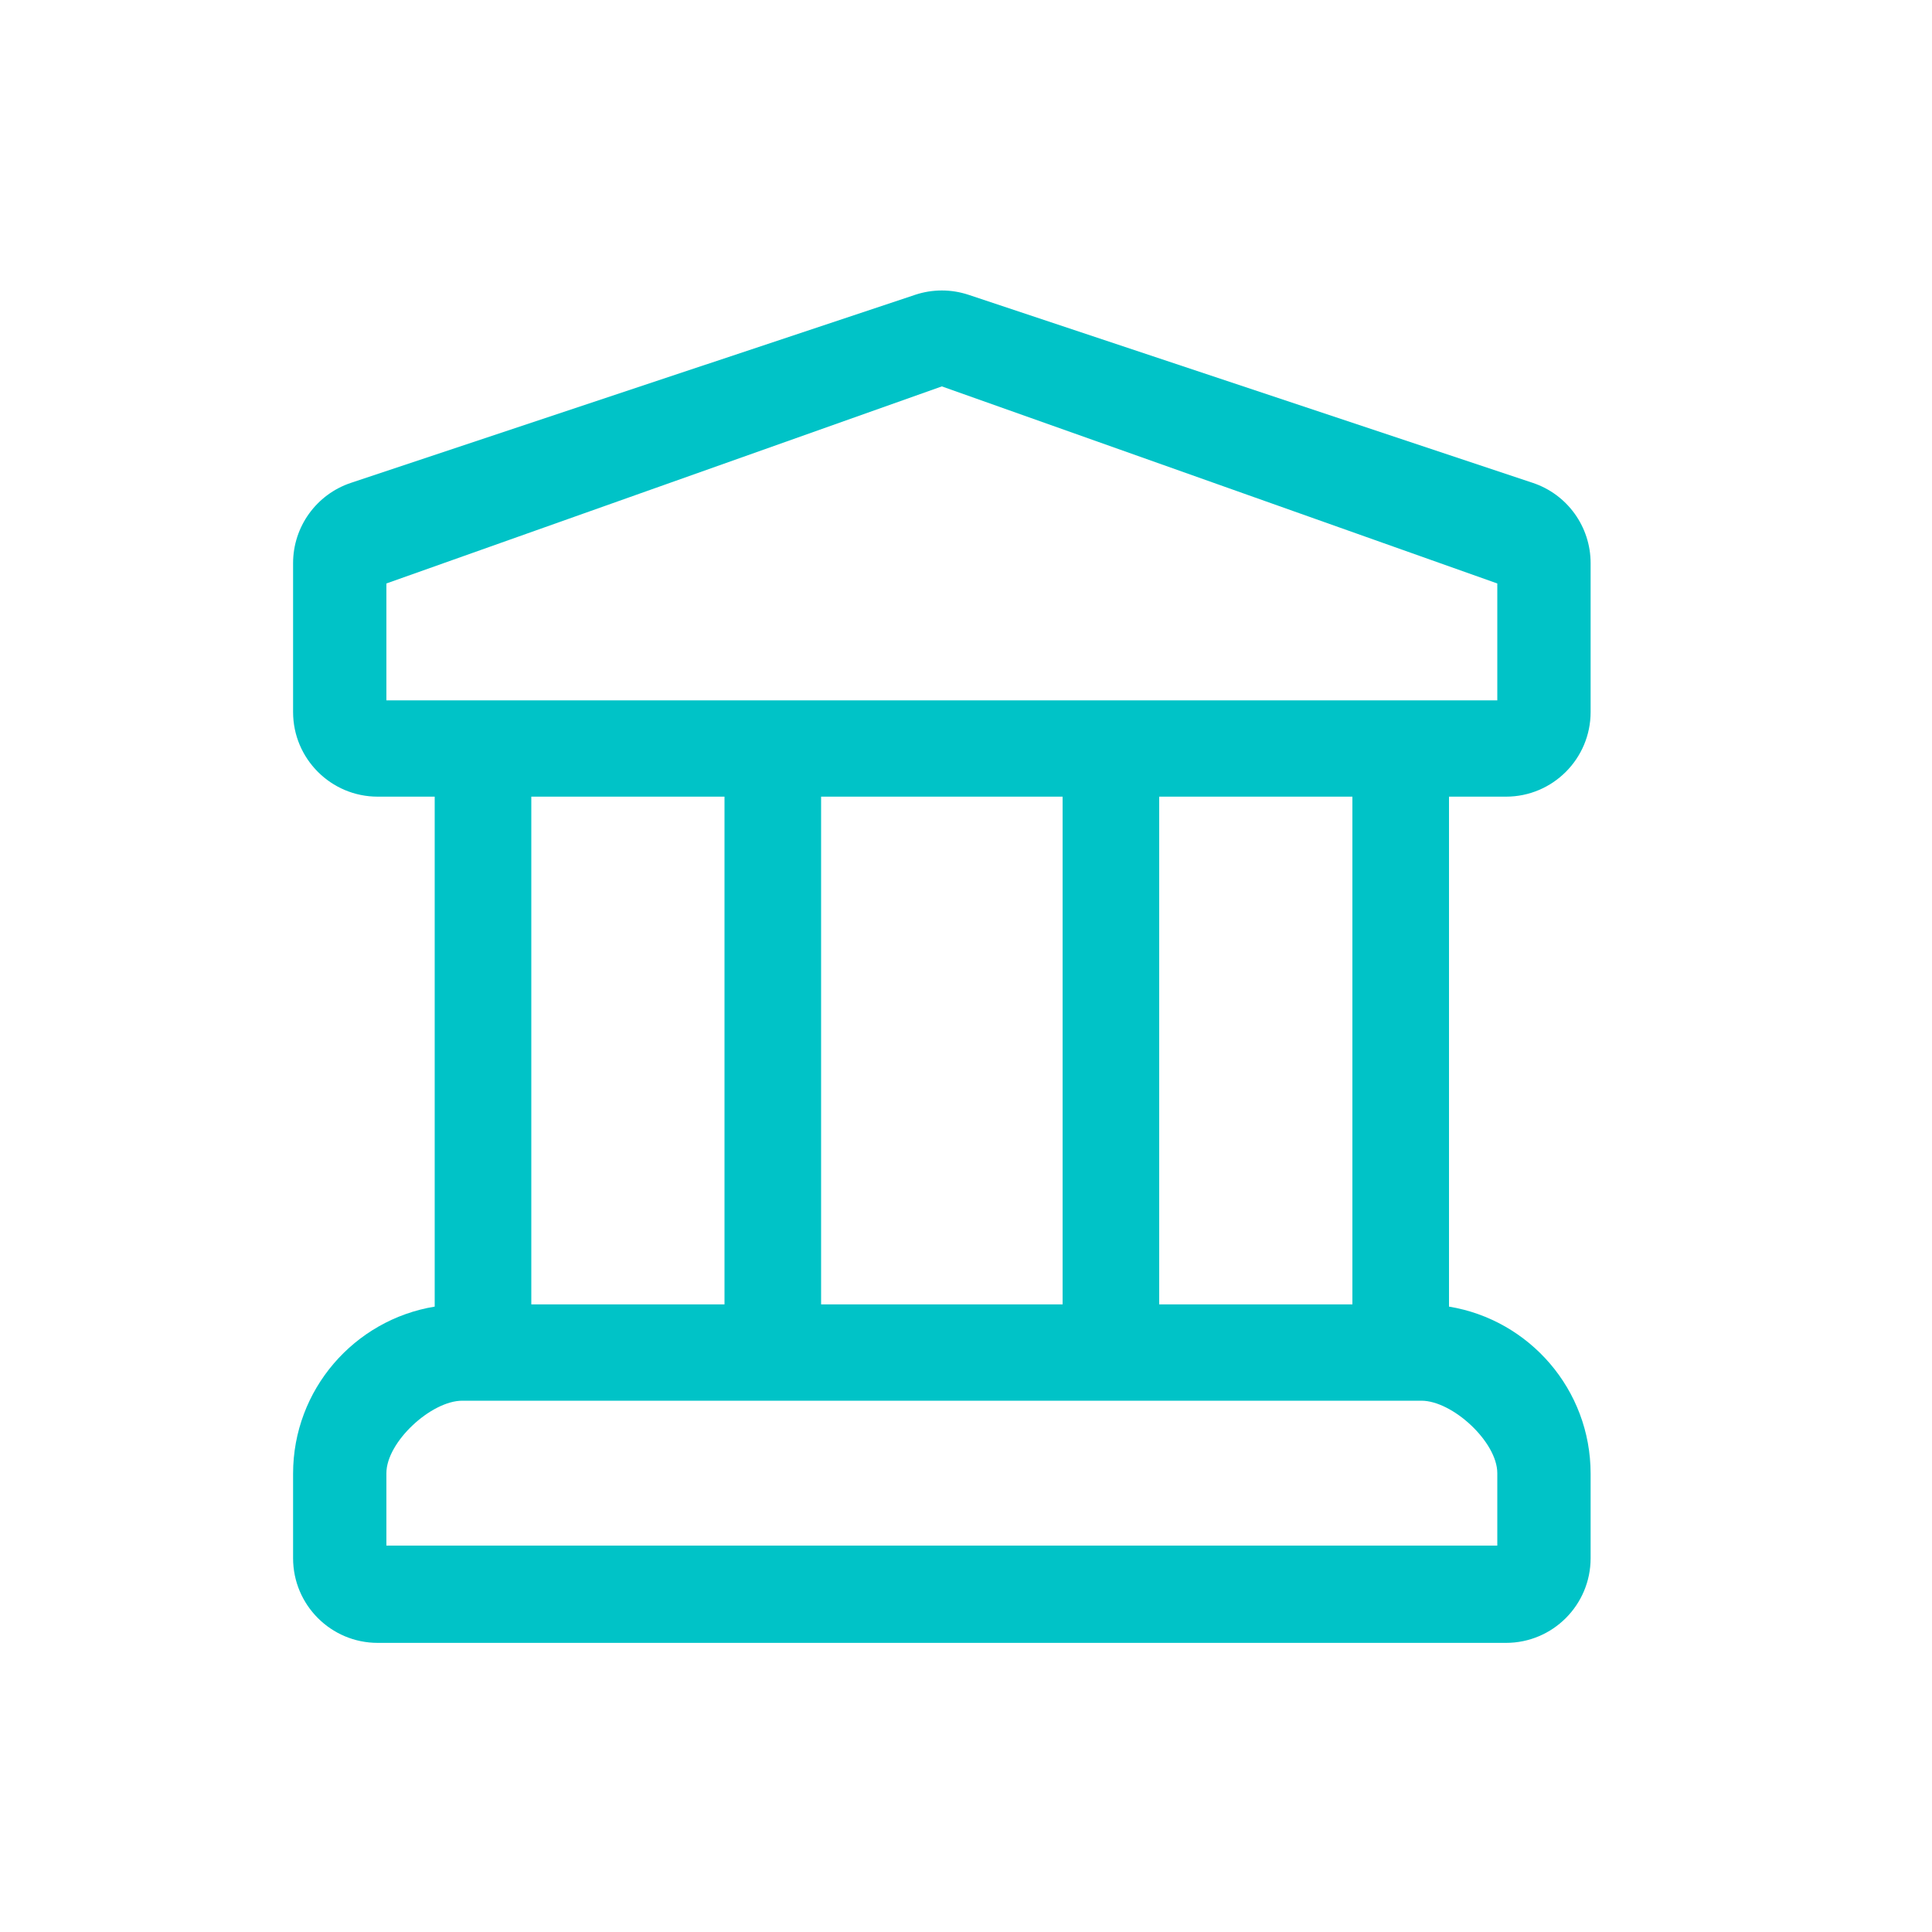 <svg xmlns="http://www.w3.org/2000/svg" width="40" height="40" viewBox="0 0 40 40" fill="none"><rect x="0" y="0" width="40" height="40" fill="#333333" stroke="none"/><g clip-path="url(#clip0_114_217)"><rect width="40" height="40" transform="matrix(-1 0 0 1 40 0)" fill="white"></rect><path fill-rule="evenodd" clip-rule="evenodd" d="M8 12.08L19.5 8L31 12.08V14.5H8V12.08ZM20.054 6.104C19.694 5.984 19.306 5.984 18.946 6.104L7.266 9.997C6.551 10.235 6.068 10.905 6.068 11.659V14.742C6.068 15.709 6.853 16.494 7.82 16.494H9V27.052C7.337 27.325 6.068 28.769 6.068 30.51V32.261C6.068 33.229 6.853 34.014 7.82 34.014H31.18C32.147 34.014 32.932 33.229 32.932 32.261V30.51C32.932 28.769 31.663 27.325 30 27.052V16.494H31.18C32.147 16.494 32.932 15.709 32.932 14.742V11.659C32.932 10.905 32.449 10.235 31.734 9.997L20.054 6.104ZM28 16.494H24V27.006H28V16.494ZM22 16.494V27.006H17V16.494H22ZM15 16.494H11V27.006H15V16.494ZM8 30.5C8 29.855 8.927 29 9.572 29H29.428C30.073 29 31 29.855 31 30.5V32H8V30.5Z" fill="#00C3C7"></path></g><defs><clipPath id="clip0_114_217"><rect width="40" height="40" fill="white" transform="matrix(-1 0 0 1 40 0)"></rect></clipPath></defs></svg>